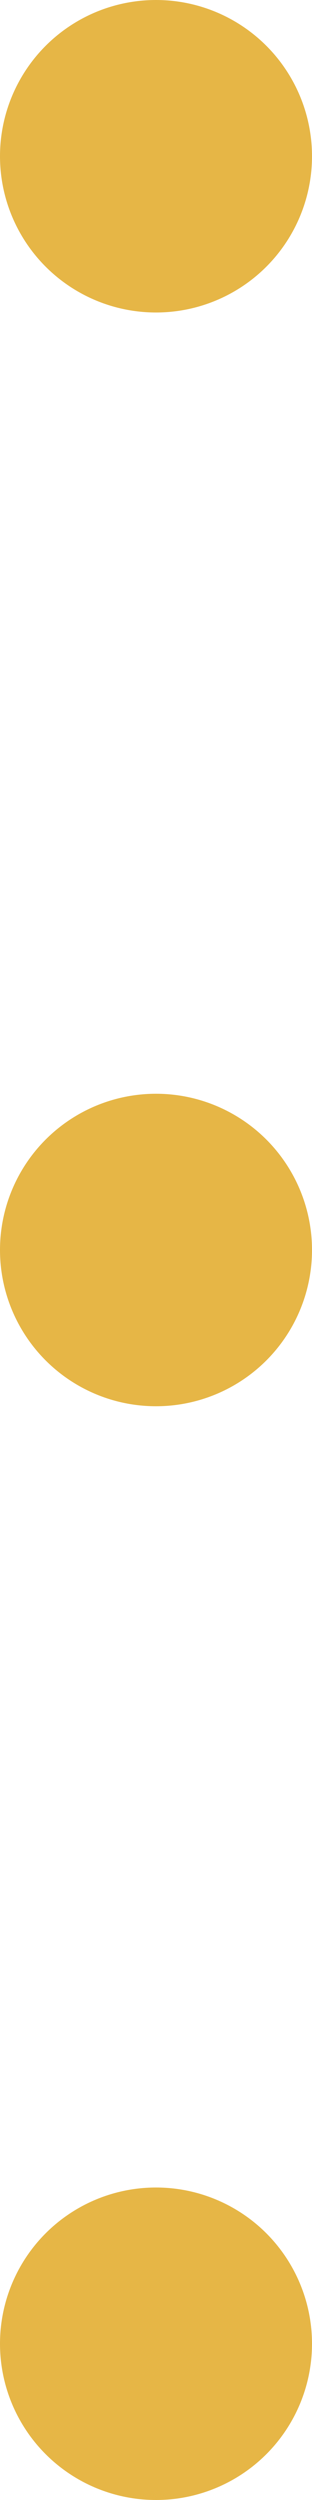 <?xml version="1.0" encoding="UTF-8"?>
<svg width="2px" height="16px" viewBox="0 0 2 16" version="1.1" xmlns="http://www.w3.org/2000/svg" xmlns:xlink="http://www.w3.org/1999/xlink">
    <title>Group 4</title>
    <g id="タカラトミーが紡ぐストーリー" stroke="none" stroke-width="1" fill="none" fill-rule="evenodd">
        <g id="sp" transform="translate(-228, -3090)" fill="#E6B646">
            <g id="主題1-copy" transform="translate(25, 3061)">
                <g id="Group-4" transform="translate(204, 37) rotate(90) translate(-204, -37) translate(196, 36)">
                    <circle id="Oval" cx="1" cy="1" r="1"></circle>
                    <circle id="Oval" cx="8" cy="1" r="1"></circle>
                    <circle id="Oval" cx="15" cy="1" r="1"></circle>
                </g>
            </g>
        </g>
    </g>
</svg>